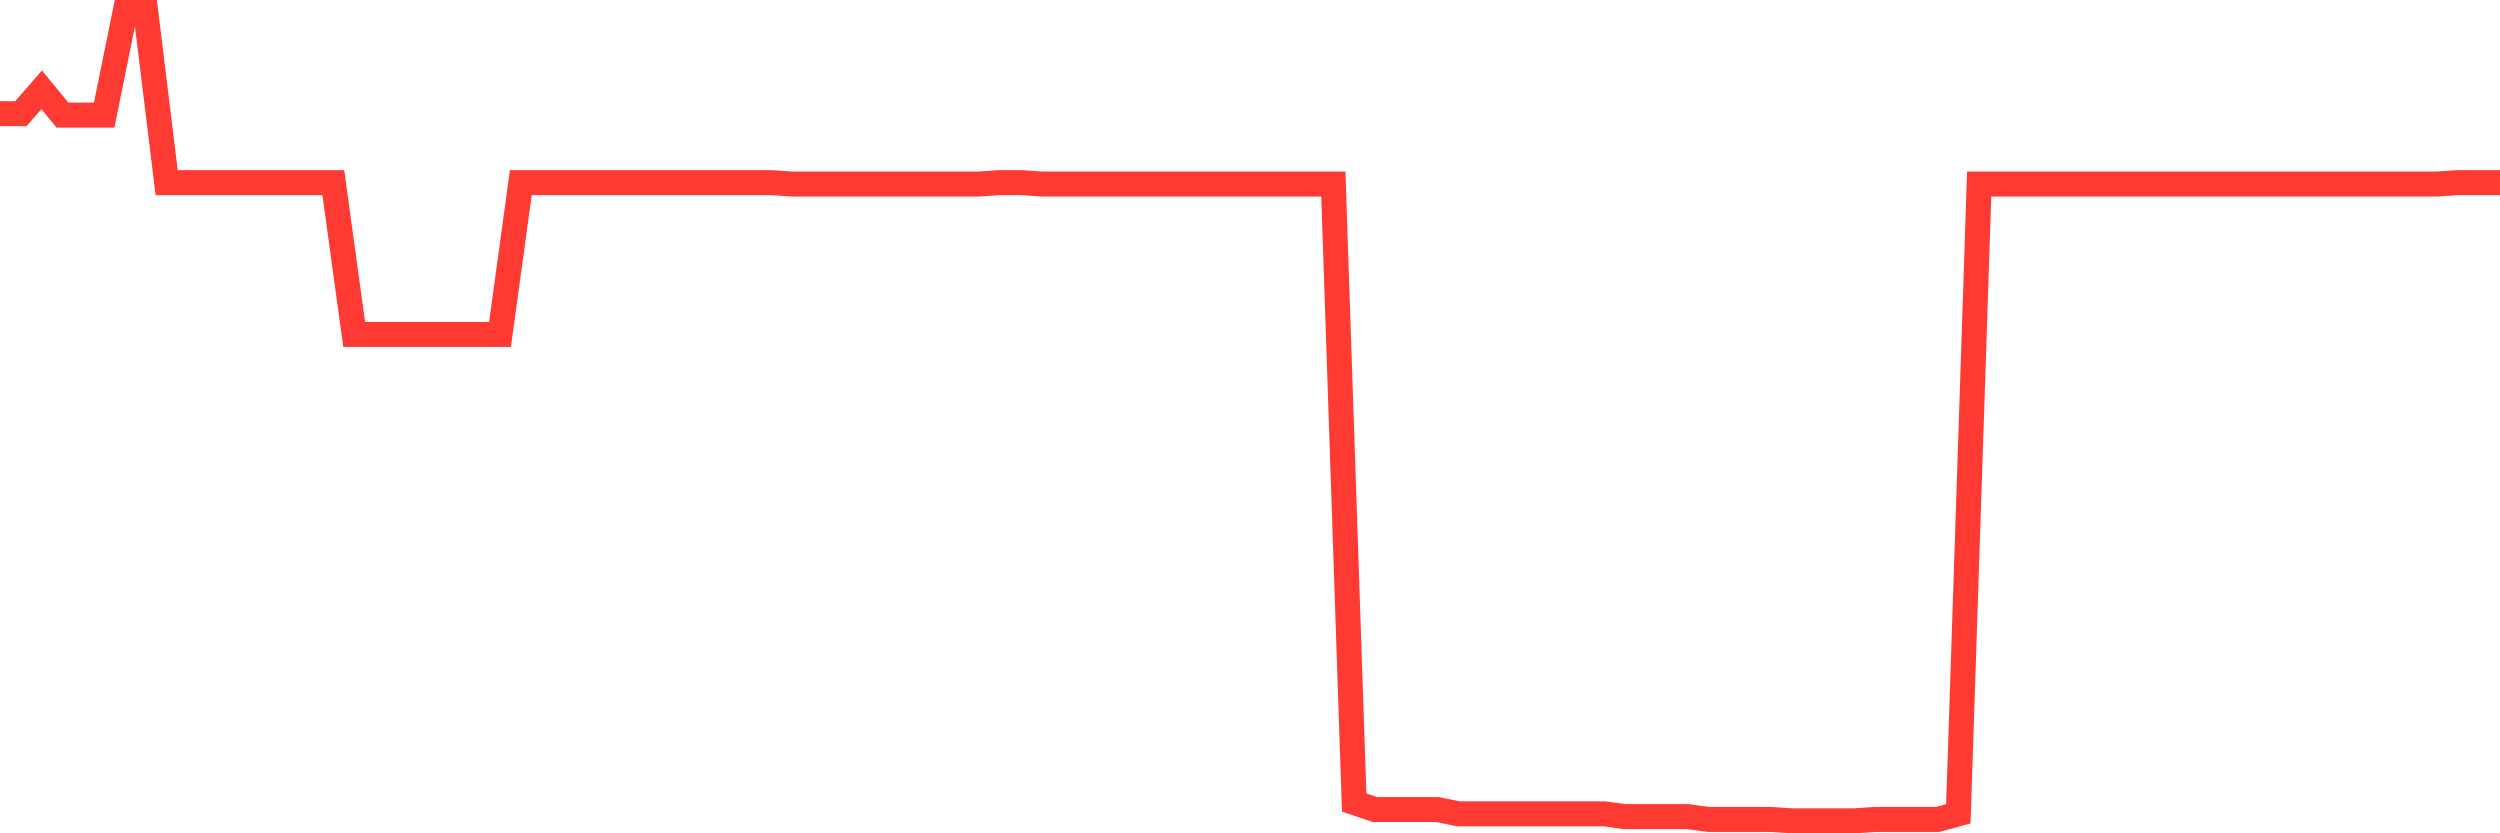 <svg
  xmlns="http://www.w3.org/2000/svg"
  xmlns:xlink="http://www.w3.org/1999/xlink"
  width="120"
  height="40"
  viewBox="0 0 120 40"
  preserveAspectRatio="none"
>
  <polyline
    points="0,5.458 1,5.458 2,4.311 3,5.526 4,5.526 5,5.526 6,0.6 7,0.6 8,8.765 9,8.765 10,8.765 11,8.765 12,8.765 13,8.765 14,8.765 15,8.765 16,8.765 17,16.053 18,16.053 19,16.053 20,16.053 21,16.053 22,16.053 23,16.053 24,16.053 25,8.765 26,8.765 27,8.765 28,8.765 29,8.765 30,8.765 31,8.765 32,8.765 33,8.765 34,8.765 35,8.765 36,8.765 37,8.765 38,8.832 39,8.832 40,8.832 41,8.832 42,8.832 43,8.832 44,8.832 45,8.832 46,8.832 47,8.832 48,8.765 49,8.765 50,8.832 51,8.832 52,8.832 53,8.832 54,8.832 55,8.832 56,8.832 57,8.832 58,8.832 59,8.832 60,8.832 61,8.832 62,8.832 63,8.832 64,8.832 65,38.523 66,38.86 67,38.86 68,38.86 69,38.86 70,39.063 71,39.063 72,39.063 73,39.063 74,39.063 75,39.063 76,39.063 77,39.063 78,39.198 79,39.198 80,39.198 81,39.198 82,39.333 83,39.333 84,39.333 85,39.333 86,39.4 87,39.4 88,39.4 89,39.4 90,39.333 91,39.333 92,39.333 93,39.333 94,39.063 95,8.832 96,8.832 97,8.832 98,8.832 99,8.832 100,8.832 101,8.832 102,8.832 103,8.832 104,8.832 105,8.832 106,8.832 107,8.832 108,8.832 109,8.832 110,8.832 111,8.832 112,8.832 113,8.832 114,8.832 115,8.832 116,8.832 117,8.832 118,8.765 119,8.765 120,8.765"
    fill="none"
    stroke="#ff3a33"
    stroke-width="1.2"
  >
  </polyline>
</svg>